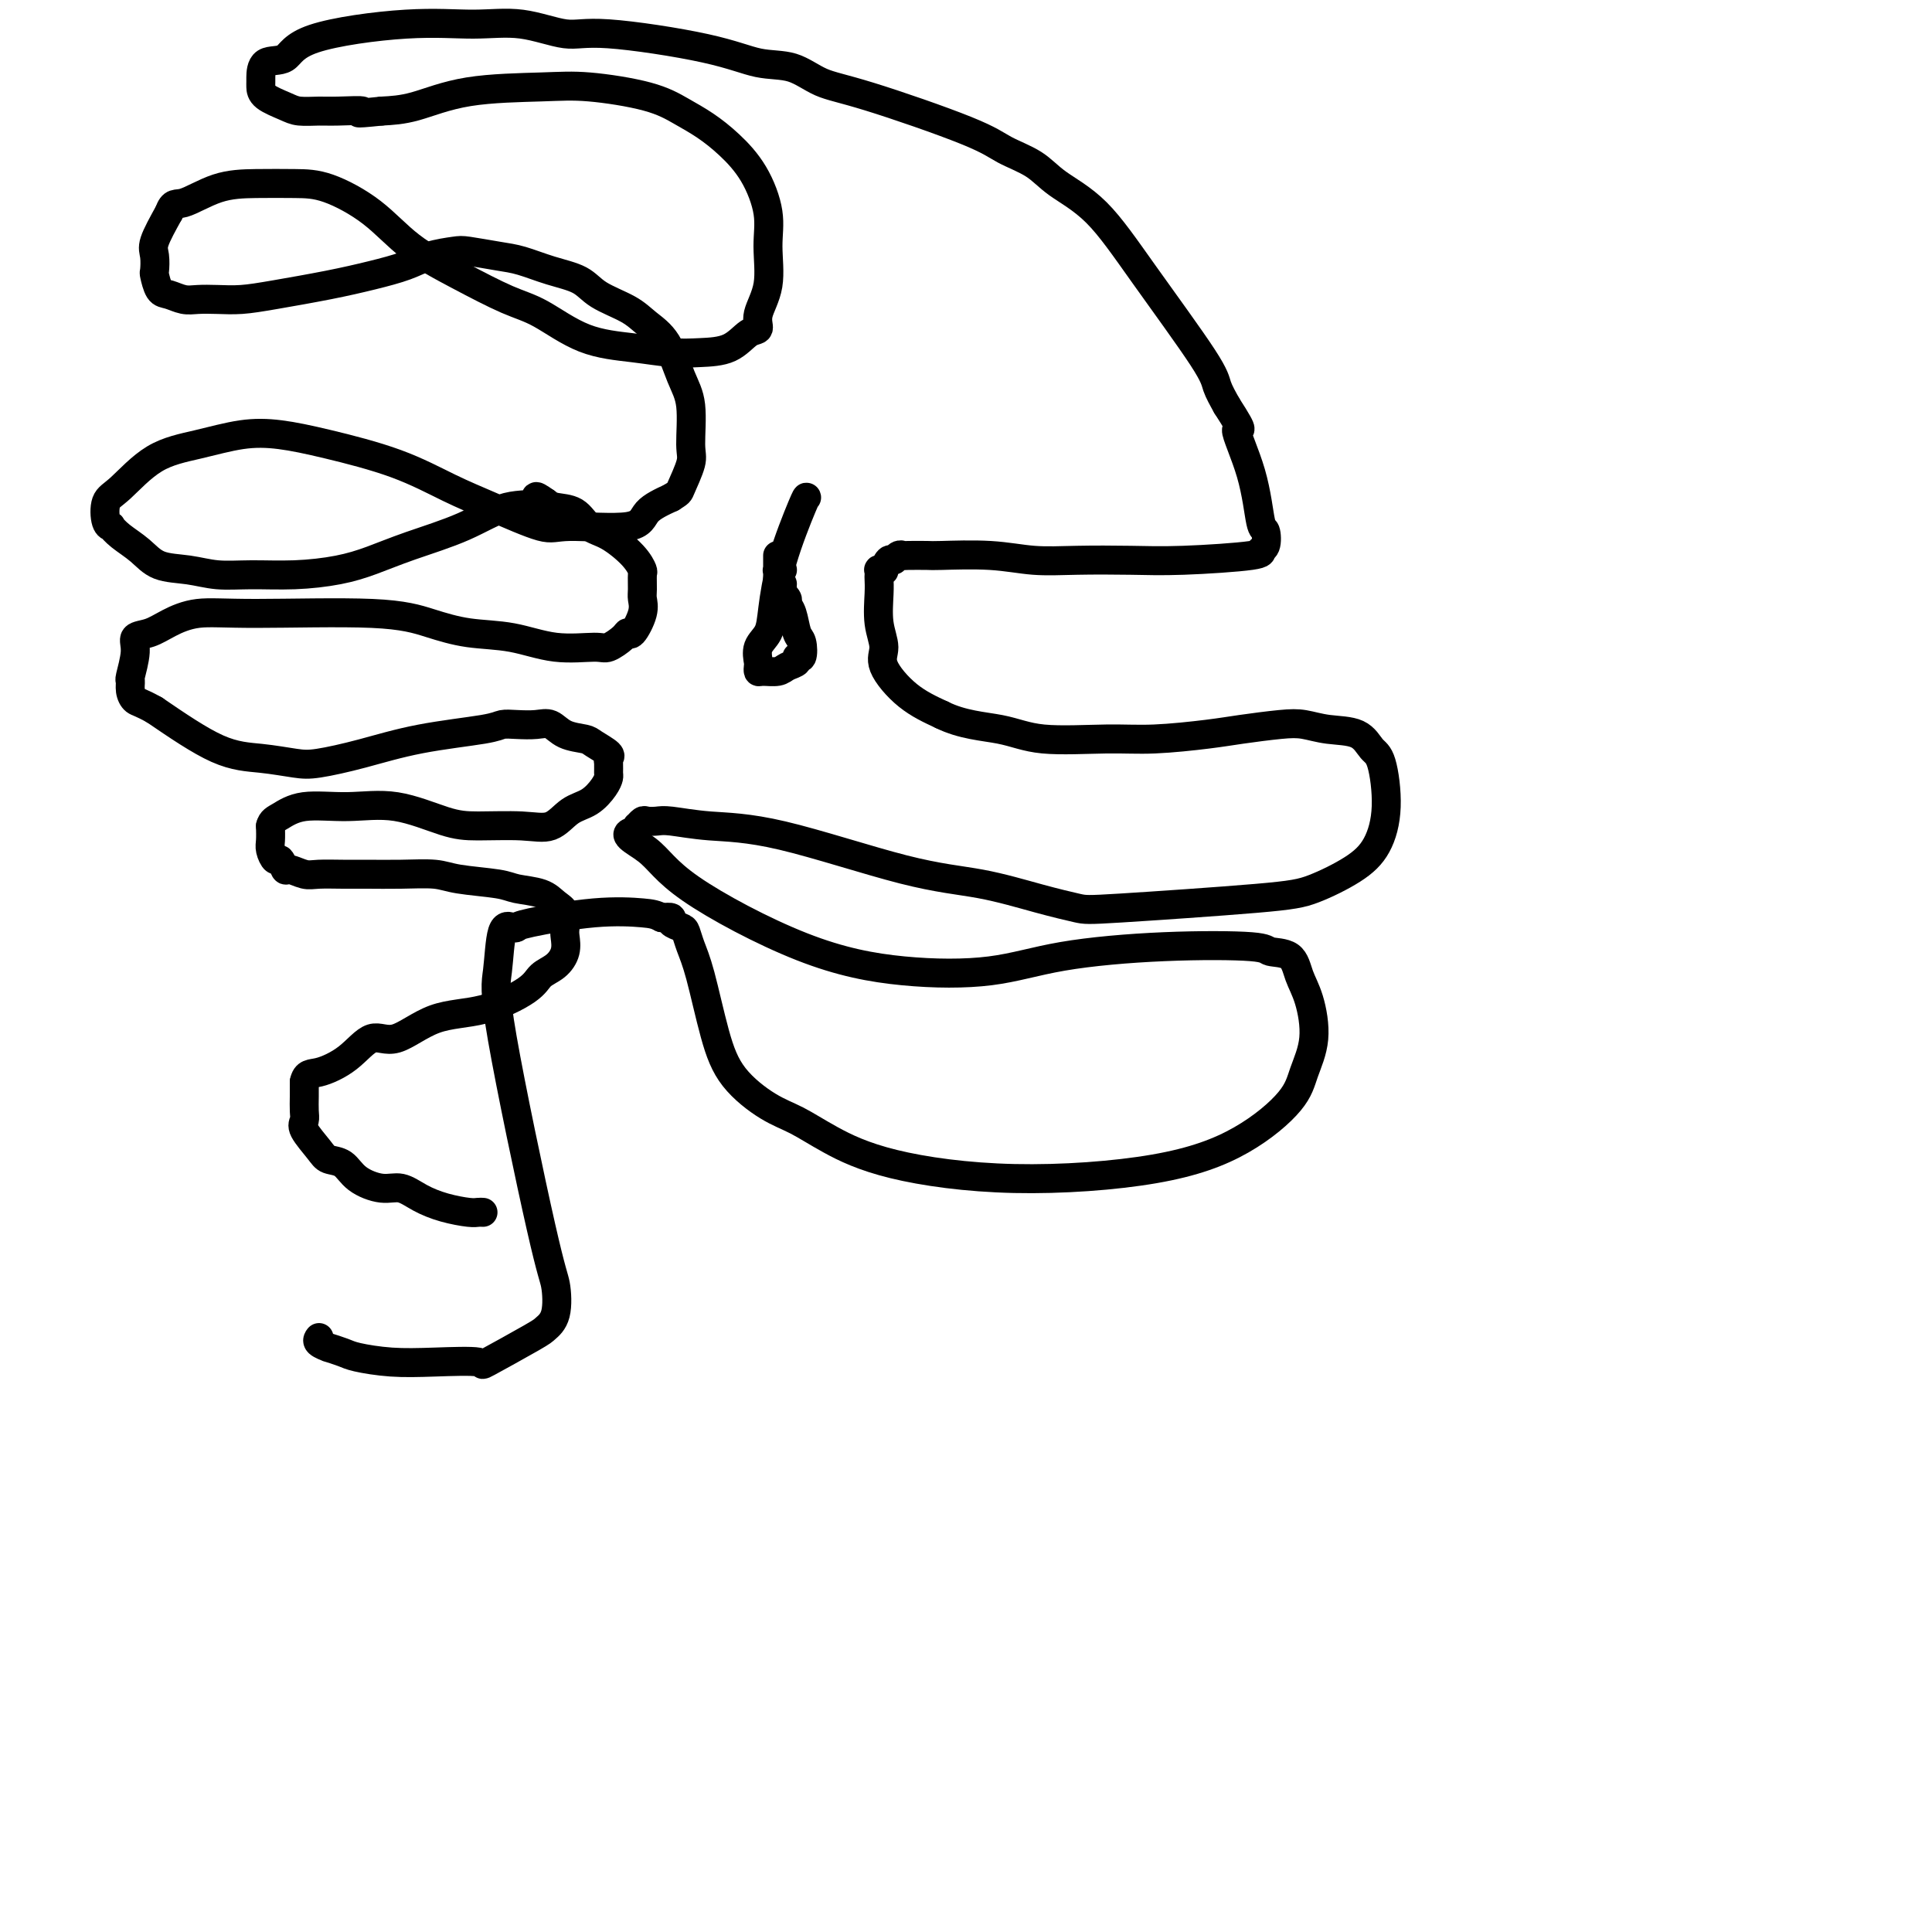 <svg viewBox='0 0 400 400' version='1.1' xmlns='http://www.w3.org/2000/svg' xmlns:xlink='http://www.w3.org/1999/xlink'><g fill='none' stroke='#000000' stroke-width='6' stroke-linecap='round' stroke-linejoin='round'><path d='M100,251c-0.314,-0.019 -0.629,-0.037 -1,0c-0.371,0.037 -0.800,0.130 -2,0c-1.200,-0.130 -3.171,-0.485 -5,-1c-1.829,-0.515 -3.514,-1.192 -5,-2c-1.486,-0.808 -2.772,-1.746 -4,-2c-1.228,-0.254 -2.396,0.177 -4,0c-1.604,-0.177 -3.642,-0.961 -5,-2c-1.358,-1.039 -2.034,-2.333 -3,-3c-0.966,-0.667 -2.220,-0.706 -3,-1c-0.780,-0.294 -1.085,-0.844 -2,-2c-0.915,-1.156 -2.441,-2.917 -3,-4c-0.559,-1.083 -0.150,-1.486 0,-2c0.150,-0.514 0.040,-1.138 0,-2c-0.040,-0.862 -0.012,-1.960 0,-3c0.012,-1.040 0.006,-2.020 0,-3'/><path d='M63,224c0.382,-1.887 1.336,-1.606 3,-2c1.664,-0.394 4.037,-1.465 6,-3c1.963,-1.535 3.517,-3.534 5,-4c1.483,-0.466 2.896,0.601 5,0c2.104,-0.601 4.899,-2.870 8,-4c3.101,-1.130 6.509,-1.120 10,-2c3.491,-0.880 7.065,-2.648 9,-4c1.935,-1.352 2.231,-2.286 3,-3c0.769,-0.714 2.011,-1.206 3,-2c0.989,-0.794 1.723,-1.889 2,-3c0.277,-1.111 0.095,-2.238 0,-3c-0.095,-0.762 -0.105,-1.160 0,-2c0.105,-0.840 0.325,-2.123 0,-3c-0.325,-0.877 -1.196,-1.348 -2,-2c-0.804,-0.652 -1.542,-1.485 -3,-2c-1.458,-0.515 -3.637,-0.712 -5,-1c-1.363,-0.288 -1.911,-0.666 -4,-1c-2.089,-0.334 -5.719,-0.625 -8,-1c-2.281,-0.375 -3.212,-0.833 -5,-1c-1.788,-0.167 -4.431,-0.044 -7,0c-2.569,0.044 -5.063,0.007 -7,0c-1.937,-0.007 -3.317,0.014 -5,0c-1.683,-0.014 -3.669,-0.064 -5,0c-1.331,0.064 -2.005,0.243 -3,0c-0.995,-0.243 -2.309,-0.908 -3,-1c-0.691,-0.092 -0.760,0.391 -1,0c-0.240,-0.391 -0.653,-1.654 -1,-2c-0.347,-0.346 -0.629,0.227 -1,0c-0.371,-0.227 -0.831,-1.253 -1,-2c-0.169,-0.747 -0.048,-1.213 0,-2c0.048,-0.787 0.024,-1.893 0,-3'/><path d='M56,171c0.262,-1.102 0.919,-1.357 2,-2c1.081,-0.643 2.588,-1.675 5,-2c2.412,-0.325 5.729,0.056 9,0c3.271,-0.056 6.496,-0.548 10,0c3.504,0.548 7.287,2.137 10,3c2.713,0.863 4.357,1.001 7,1c2.643,-0.001 6.284,-0.139 9,0c2.716,0.139 4.507,0.556 6,0c1.493,-0.556 2.687,-2.084 4,-3c1.313,-0.916 2.744,-1.219 4,-2c1.256,-0.781 2.336,-2.041 3,-3c0.664,-0.959 0.913,-1.618 1,-2c0.087,-0.382 0.013,-0.487 0,-1c-0.013,-0.513 0.035,-1.433 0,-2c-0.035,-0.567 -0.151,-0.781 0,-1c0.151,-0.219 0.571,-0.445 0,-1c-0.571,-0.555 -2.133,-1.441 -3,-2c-0.867,-0.559 -1.040,-0.791 -2,-1c-0.960,-0.209 -2.708,-0.397 -4,-1c-1.292,-0.603 -2.126,-1.623 -3,-2c-0.874,-0.377 -1.786,-0.110 -3,0c-1.214,0.110 -2.729,0.063 -4,0c-1.271,-0.063 -2.297,-0.143 -3,0c-0.703,0.143 -1.084,0.508 -4,1c-2.916,0.492 -8.367,1.109 -13,2c-4.633,0.891 -8.449,2.055 -12,3c-3.551,0.945 -6.838,1.670 -9,2c-2.162,0.330 -3.198,0.264 -5,0c-1.802,-0.264 -4.370,-0.725 -7,-1c-2.630,-0.275 -5.323,-0.364 -9,-2c-3.677,-1.636 -8.339,-4.818 -13,-8'/><path d='M32,147c-2.855,-1.602 -3.493,-1.608 -4,-2c-0.507,-0.392 -0.884,-1.170 -1,-2c-0.116,-0.830 0.030,-1.713 0,-2c-0.030,-0.287 -0.236,0.023 0,-1c0.236,-1.023 0.913,-3.378 1,-5c0.087,-1.622 -0.416,-2.511 0,-3c0.416,-0.489 1.749,-0.577 3,-1c1.251,-0.423 2.418,-1.179 4,-2c1.582,-0.821 3.578,-1.705 6,-2c2.422,-0.295 5.271,-0.000 12,0c6.729,0.000 17.339,-0.294 24,0c6.661,0.294 9.374,1.174 12,2c2.626,0.826 5.163,1.596 8,2c2.837,0.404 5.972,0.442 9,1c3.028,0.558 5.949,1.637 9,2c3.051,0.363 6.231,0.009 8,0c1.769,-0.009 2.128,0.325 3,0c0.872,-0.325 2.258,-1.309 3,-2c0.742,-0.691 0.840,-1.090 1,-1c0.160,0.090 0.382,0.668 1,0c0.618,-0.668 1.631,-2.583 2,-4c0.369,-1.417 0.096,-2.335 0,-3c-0.096,-0.665 -0.013,-1.078 0,-2c0.013,-0.922 -0.044,-2.353 0,-3c0.044,-0.647 0.190,-0.510 0,-1c-0.190,-0.490 -0.716,-1.609 -2,-3c-1.284,-1.391 -3.328,-3.055 -5,-4c-1.672,-0.945 -2.974,-1.171 -4,-2c-1.026,-0.829 -1.776,-2.262 -3,-3c-1.224,-0.738 -2.921,-0.782 -4,-1c-1.079,-0.218 -1.539,-0.609 -2,-1'/><path d='M113,104c-3.289,-2.331 -1.512,-0.657 -2,0c-0.488,0.657 -3.243,0.298 -6,1c-2.757,0.702 -5.518,2.465 -9,4c-3.482,1.535 -7.686,2.842 -11,4c-3.314,1.158 -5.739,2.168 -8,3c-2.261,0.832 -4.357,1.488 -7,2c-2.643,0.512 -5.834,0.882 -9,1c-3.166,0.118 -6.306,-0.016 -9,0c-2.694,0.016 -4.941,0.181 -7,0c-2.059,-0.181 -3.929,-0.707 -6,-1c-2.071,-0.293 -4.344,-0.351 -6,-1c-1.656,-0.649 -2.696,-1.887 -4,-3c-1.304,-1.113 -2.873,-2.102 -4,-3c-1.127,-0.898 -1.813,-1.707 -2,-2c-0.187,-0.293 0.123,-0.070 0,0c-0.123,0.070 -0.679,-0.011 -1,-1c-0.321,-0.989 -0.405,-2.885 0,-4c0.405,-1.115 1.301,-1.449 3,-3c1.699,-1.551 4.201,-4.320 7,-6c2.799,-1.680 5.896,-2.271 9,-3c3.104,-0.729 6.214,-1.595 9,-2c2.786,-0.405 5.247,-0.350 8,0c2.753,0.350 5.798,0.995 10,2c4.202,1.005 9.560,2.370 14,4c4.440,1.630 7.960,3.525 11,5c3.040,1.475 5.599,2.530 9,4c3.401,1.470 7.643,3.355 10,4c2.357,0.645 2.828,0.049 6,0c3.172,-0.049 9.046,0.448 12,0c2.954,-0.448 2.987,-1.842 4,-3c1.013,-1.158 3.007,-2.079 5,-3'/><path d='M139,103c1.722,-1.113 1.528,-0.896 2,-2c0.472,-1.104 1.611,-3.531 2,-5c0.389,-1.469 0.029,-1.982 0,-4c-0.029,-2.018 0.273,-5.541 0,-8c-0.273,-2.459 -1.123,-3.855 -2,-6c-0.877,-2.145 -1.783,-5.040 -3,-7c-1.217,-1.960 -2.746,-2.986 -4,-4c-1.254,-1.014 -2.232,-2.016 -4,-3c-1.768,-0.984 -4.326,-1.951 -6,-3c-1.674,-1.049 -2.466,-2.180 -4,-3c-1.534,-0.820 -3.812,-1.331 -6,-2c-2.188,-0.669 -4.286,-1.498 -6,-2c-1.714,-0.502 -3.043,-0.679 -5,-1c-1.957,-0.321 -4.540,-0.788 -6,-1c-1.460,-0.212 -1.795,-0.170 -3,0c-1.205,0.170 -3.279,0.469 -5,1c-1.721,0.531 -3.089,1.295 -5,2c-1.911,0.705 -4.366,1.352 -7,2c-2.634,0.648 -5.447,1.298 -9,2c-3.553,0.702 -7.847,1.457 -11,2c-3.153,0.543 -5.166,0.874 -7,1c-1.834,0.126 -3.489,0.047 -5,0c-1.511,-0.047 -2.878,-0.062 -4,0c-1.122,0.062 -2.000,0.201 -3,0c-1.000,-0.201 -2.124,-0.743 -3,-1c-0.876,-0.257 -1.505,-0.230 -2,-1c-0.495,-0.770 -0.856,-2.339 -1,-3c-0.144,-0.661 -0.069,-0.414 0,-1c0.069,-0.586 0.134,-2.004 0,-3c-0.134,-0.996 -0.467,-1.570 0,-3c0.467,-1.430 1.733,-3.715 3,-6'/><path d='M35,44c0.820,-2.298 1.369,-1.544 3,-2c1.631,-0.456 4.342,-2.123 7,-3c2.658,-0.877 5.263,-0.963 8,-1c2.737,-0.037 5.606,-0.024 8,0c2.394,0.024 4.313,0.058 7,1c2.687,0.942 6.144,2.791 9,5c2.856,2.209 5.113,4.777 8,7c2.887,2.223 6.405,4.101 10,6c3.595,1.899 7.269,3.819 10,5c2.731,1.181 4.521,1.623 7,3c2.479,1.377 5.646,3.689 9,5c3.354,1.311 6.894,1.623 10,2c3.106,0.377 5.779,0.821 8,1c2.221,0.179 3.991,0.093 6,0c2.009,-0.093 4.259,-0.195 6,-1c1.741,-0.805 2.974,-2.314 4,-3c1.026,-0.686 1.846,-0.550 2,-1c0.154,-0.450 -0.358,-1.487 0,-3c0.358,-1.513 1.588,-3.503 2,-6c0.412,-2.497 0.008,-5.501 0,-8c-0.008,-2.499 0.379,-4.493 0,-7c-0.379,-2.507 -1.525,-5.529 -3,-8c-1.475,-2.471 -3.277,-4.393 -5,-6c-1.723,-1.607 -3.365,-2.900 -5,-4c-1.635,-1.100 -3.262,-2.007 -5,-3c-1.738,-0.993 -3.586,-2.074 -7,-3c-3.414,-0.926 -8.393,-1.698 -12,-2c-3.607,-0.302 -5.843,-0.132 -10,0c-4.157,0.132 -10.235,0.228 -15,1c-4.765,0.772 -8.219,2.221 -11,3c-2.781,0.779 -4.891,0.890 -7,1'/><path d='M79,23c-7.305,0.773 -4.066,0.205 -4,0c0.066,-0.205 -3.040,-0.047 -5,0c-1.960,0.047 -2.774,-0.019 -4,0c-1.226,0.019 -2.864,0.121 -4,0c-1.136,-0.121 -1.768,-0.464 -3,-1c-1.232,-0.536 -3.062,-1.265 -4,-2c-0.938,-0.735 -0.984,-1.476 -1,-2c-0.016,-0.524 -0.001,-0.832 0,-1c0.001,-0.168 -0.010,-0.196 0,-1c0.010,-0.804 0.043,-2.383 1,-3c0.957,-0.617 2.839,-0.273 4,-1c1.161,-0.727 1.601,-2.526 6,-4c4.399,-1.474 12.757,-2.621 19,-3c6.243,-0.379 10.372,0.012 14,0c3.628,-0.012 6.754,-0.427 10,0c3.246,0.427 6.611,1.695 9,2c2.389,0.305 3.803,-0.353 9,0c5.197,0.353 14.179,1.718 20,3c5.821,1.282 8.483,2.482 11,3c2.517,0.518 4.891,0.354 7,1c2.109,0.646 3.954,2.101 6,3c2.046,0.899 4.294,1.243 10,3c5.706,1.757 14.869,4.925 20,7c5.131,2.075 6.231,3.055 8,4c1.769,0.945 4.208,1.856 6,3c1.792,1.144 2.938,2.521 5,4c2.062,1.479 5.042,3.059 8,6c2.958,2.941 5.896,7.242 10,13c4.104,5.758 9.374,12.973 12,17c2.626,4.027 2.607,4.865 3,6c0.393,1.135 1.196,2.568 2,4'/><path d='M254,84c4.476,6.931 2.167,4.260 2,5c-0.167,0.740 1.807,4.891 3,9c1.193,4.109 1.606,8.176 2,10c0.394,1.824 0.769,1.407 1,2c0.231,0.593 0.318,2.198 0,3c-0.318,0.802 -1.040,0.803 -1,1c0.040,0.197 0.842,0.590 -2,1c-2.842,0.410 -9.328,0.838 -14,1c-4.672,0.162 -7.529,0.057 -11,0c-3.471,-0.057 -7.557,-0.068 -11,0c-3.443,0.068 -6.243,0.214 -9,0c-2.757,-0.214 -5.470,-0.789 -9,-1c-3.530,-0.211 -7.877,-0.058 -10,0c-2.123,0.058 -2.022,0.020 -3,0c-0.978,-0.020 -3.035,-0.021 -4,0c-0.965,0.021 -0.837,0.066 -1,0c-0.163,-0.066 -0.617,-0.242 -1,0c-0.383,0.242 -0.695,0.902 -1,1c-0.305,0.098 -0.604,-0.367 -1,0c-0.396,0.367 -0.891,1.566 -1,2c-0.109,0.434 0.167,0.104 0,0c-0.167,-0.104 -0.776,0.017 -1,0c-0.224,-0.017 -0.061,-0.172 0,0c0.061,0.172 0.021,0.671 0,1c-0.021,0.329 -0.023,0.487 0,1c0.023,0.513 0.072,1.383 0,3c-0.072,1.617 -0.265,3.983 0,6c0.265,2.017 0.989,3.685 1,5c0.011,1.315 -0.689,2.277 0,4c0.689,1.723 2.768,4.207 5,6c2.232,1.793 4.616,2.897 7,4'/><path d='M195,148c4.207,2.104 8.725,2.365 12,3c3.275,0.635 5.306,1.646 9,2c3.694,0.354 9.051,0.053 13,0c3.949,-0.053 6.492,0.143 10,0c3.508,-0.143 7.983,-0.623 11,-1c3.017,-0.377 4.576,-0.650 7,-1c2.424,-0.350 5.713,-0.777 8,-1c2.287,-0.223 3.572,-0.241 5,0c1.428,0.241 3.001,0.743 5,1c1.999,0.257 4.426,0.269 6,1c1.574,0.731 2.294,2.179 3,3c0.706,0.821 1.397,1.014 2,3c0.603,1.986 1.117,5.763 1,9c-0.117,3.237 -0.864,5.932 -2,8c-1.136,2.068 -2.660,3.508 -5,5c-2.340,1.492 -5.495,3.036 -8,4c-2.505,0.964 -4.359,1.348 -12,2c-7.641,0.652 -21.070,1.571 -28,2c-6.930,0.429 -7.363,0.367 -9,0c-1.637,-0.367 -4.479,-1.040 -8,-2c-3.521,-0.960 -7.720,-2.209 -12,-3c-4.280,-0.791 -8.641,-1.126 -16,-3c-7.359,-1.874 -17.716,-5.286 -25,-7c-7.284,-1.714 -11.496,-1.728 -15,-2c-3.504,-0.272 -6.302,-0.801 -8,-1c-1.698,-0.199 -2.297,-0.068 -3,0c-0.703,0.068 -1.509,0.074 -2,0c-0.491,-0.074 -0.668,-0.226 -1,0c-0.332,0.226 -0.820,0.830 -1,1c-0.180,0.170 -0.051,-0.094 0,0c0.051,0.094 0.026,0.547 0,1'/><path d='M132,172c-4.434,0.440 -0.519,2.040 2,4c2.519,1.960 3.642,4.281 9,8c5.358,3.719 14.950,8.835 23,12c8.050,3.165 14.557,4.378 21,5c6.443,0.622 12.823,0.654 18,0c5.177,-0.654 9.152,-1.992 15,-3c5.848,-1.008 13.569,-1.684 21,-2c7.431,-0.316 14.572,-0.272 18,0c3.428,0.272 3.145,0.773 4,1c0.855,0.227 2.850,0.181 4,1c1.150,0.819 1.456,2.505 2,4c0.544,1.495 1.325,2.800 2,5c0.675,2.200 1.244,5.296 1,8c-0.244,2.704 -1.300,5.018 -2,7c-0.700,1.982 -1.043,3.634 -3,6c-1.957,2.366 -5.530,5.445 -10,8c-4.470,2.555 -9.839,4.584 -18,6c-8.161,1.416 -19.113,2.219 -29,2c-9.887,-0.219 -18.707,-1.458 -25,-3c-6.293,-1.542 -10.059,-3.385 -13,-5c-2.941,-1.615 -5.057,-3.001 -7,-4c-1.943,-0.999 -3.715,-1.611 -6,-3c-2.285,-1.389 -5.085,-3.556 -7,-6c-1.915,-2.444 -2.946,-5.166 -4,-9c-1.054,-3.834 -2.133,-8.781 -3,-12c-0.867,-3.219 -1.523,-4.708 -2,-6c-0.477,-1.292 -0.774,-2.385 -1,-3c-0.226,-0.615 -0.380,-0.753 -1,-1c-0.620,-0.247 -1.705,-0.605 -2,-1c-0.295,-0.395 0.202,-0.827 0,-1c-0.202,-0.173 -1.101,-0.086 -2,0'/><path d='M137,190c-1.272,-0.662 -1.950,-0.818 -4,-1c-2.050,-0.182 -5.470,-0.392 -10,0c-4.530,0.392 -10.169,1.385 -13,2c-2.831,0.615 -2.853,0.853 -3,1c-0.147,0.147 -0.418,0.203 -1,0c-0.582,-0.203 -1.473,-0.665 -2,1c-0.527,1.665 -0.689,5.457 -1,8c-0.311,2.543 -0.770,3.837 1,14c1.770,10.163 5.768,29.195 8,39c2.232,9.805 2.697,10.383 3,12c0.303,1.617 0.442,4.272 0,6c-0.442,1.728 -1.466,2.529 -2,3c-0.534,0.471 -0.580,0.610 -3,2c-2.420,1.390 -7.215,4.030 -9,5c-1.785,0.970 -0.560,0.271 -2,0c-1.440,-0.271 -5.547,-0.115 -9,0c-3.453,0.115 -6.254,0.189 -9,0c-2.746,-0.189 -5.437,-0.642 -7,-1c-1.563,-0.358 -1.998,-0.622 -3,-1c-1.002,-0.378 -2.570,-0.872 -3,-1c-0.430,-0.128 0.277,0.109 0,0c-0.277,-0.109 -1.538,-0.565 -2,-1c-0.462,-0.435 -0.124,-0.849 0,-1c0.124,-0.151 0.033,-0.041 0,0c-0.033,0.041 -0.010,0.012 0,0c0.010,-0.012 0.005,-0.006 0,0'/><path d='M167,103c-0.027,-0.133 -0.053,-0.265 -1,2c-0.947,2.265 -2.814,6.929 -4,11c-1.186,4.071 -1.691,7.549 -2,10c-0.309,2.451 -0.423,3.876 -1,5c-0.577,1.124 -1.618,1.947 -2,3c-0.382,1.053 -0.107,2.336 0,3c0.107,0.664 0.044,0.711 0,1c-0.044,0.289 -0.071,0.821 0,1c0.071,0.179 0.239,0.005 1,0c0.761,-0.005 2.117,0.159 3,0c0.883,-0.159 1.295,-0.641 2,-1c0.705,-0.359 1.702,-0.594 2,-1c0.298,-0.406 -0.105,-0.984 0,-1c0.105,-0.016 0.718,0.528 1,0c0.282,-0.528 0.234,-2.130 0,-3c-0.234,-0.870 -0.655,-1.008 -1,-2c-0.345,-0.992 -0.614,-2.840 -1,-4c-0.386,-1.160 -0.888,-1.634 -1,-2c-0.112,-0.366 0.166,-0.624 0,-1c-0.166,-0.376 -0.775,-0.871 -1,-1c-0.225,-0.129 -0.064,0.106 0,0c0.064,-0.106 0.032,-0.553 0,-1'/><path d='M162,122c-0.558,-1.925 0.047,-1.238 0,-1c-0.047,0.238 -0.745,0.026 -1,0c-0.255,-0.026 -0.068,0.133 0,0c0.068,-0.133 0.018,-0.557 0,-1c-0.018,-0.443 -0.005,-0.906 0,-1c0.005,-0.094 0.001,0.181 0,0c-0.001,-0.181 -0.000,-0.818 0,-1c0.000,-0.182 0.000,0.090 0,0c-0.000,-0.090 -0.000,-0.542 0,-1c0.000,-0.458 0.000,-0.922 0,-1c-0.000,-0.078 -0.000,0.231 0,0c0.000,-0.231 0.000,-1.000 0,-1c-0.000,0.000 -0.001,0.771 0,1c0.001,0.229 0.004,-0.082 0,0c-0.004,0.082 -0.015,0.558 0,1c0.015,0.442 0.056,0.850 0,1c-0.056,0.150 -0.207,0.040 0,0c0.207,-0.040 0.774,-0.012 1,0c0.226,0.012 0.113,0.006 0,0'/></g>
</svg>